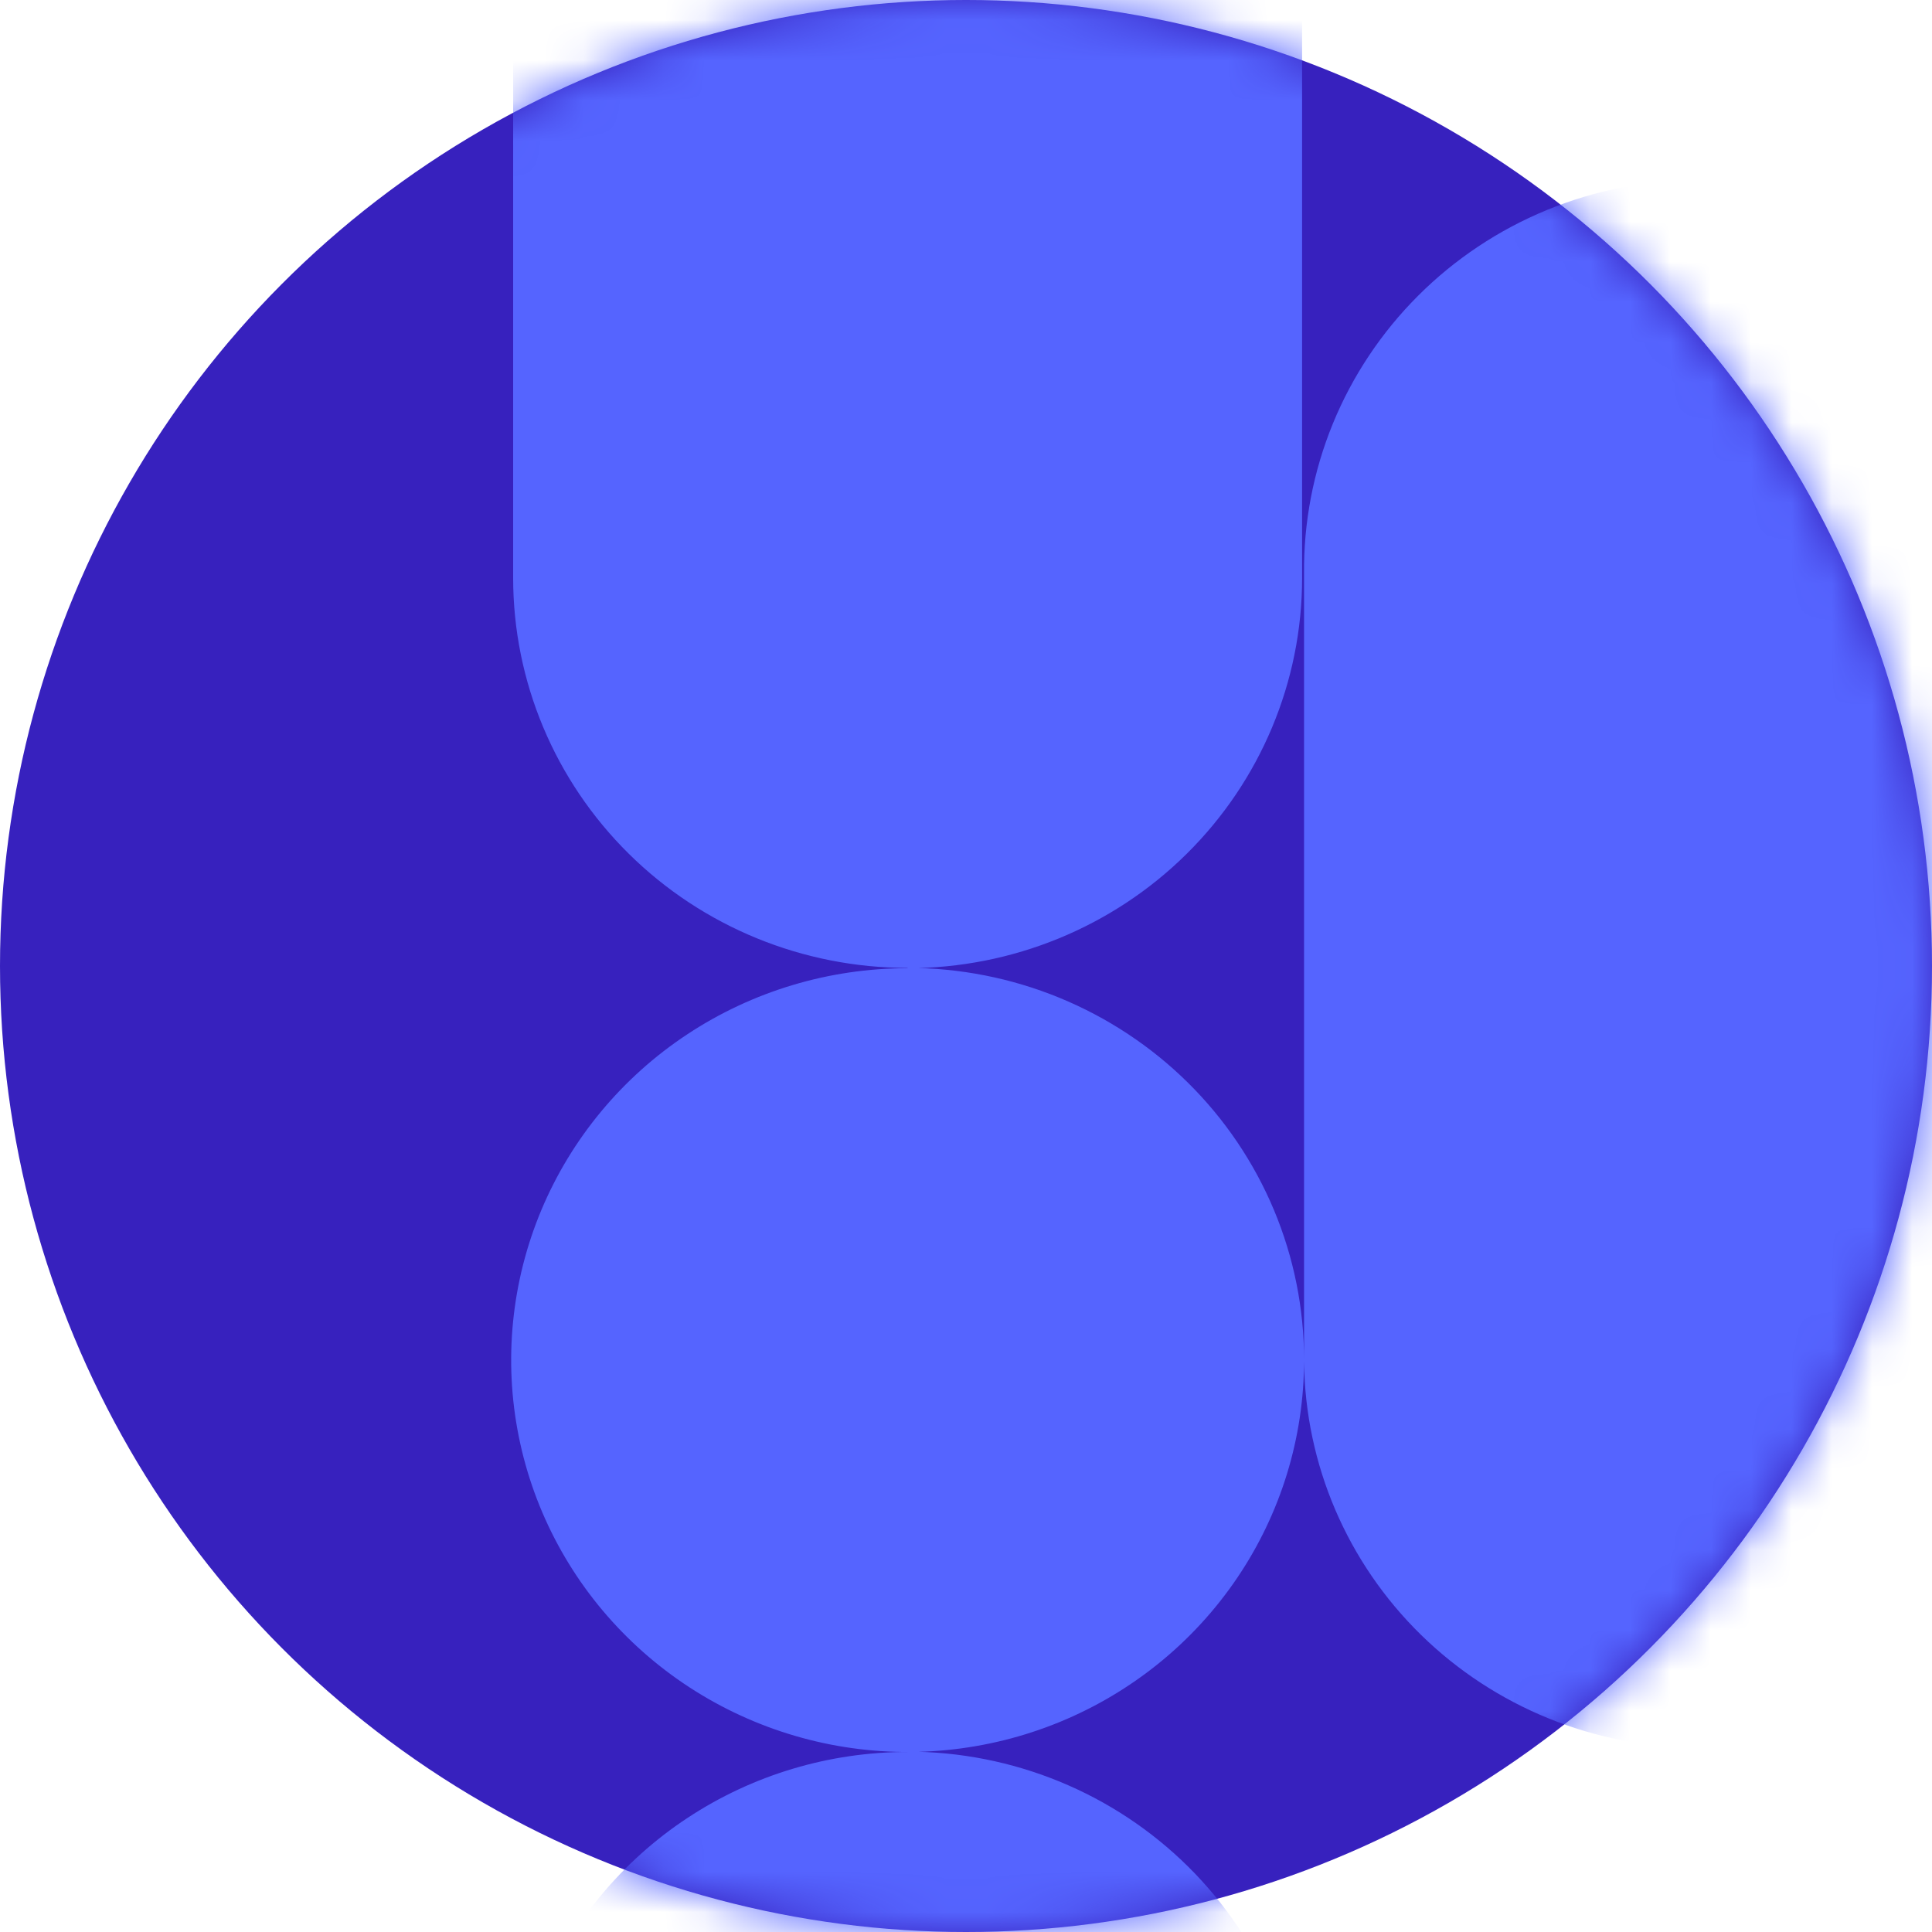 <svg width="48" height="48" viewBox="0 0 48 48" fill="none" xmlns="http://www.w3.org/2000/svg">
<circle cx="24" cy="24" r="24" fill="#3721BE"/>
<mask id="mask0_2309_9786" style="mask-type:alpha" maskUnits="userSpaceOnUse" x="0" y="0" width="48" height="48">
<circle cx="24" cy="24" r="24" fill="#492CFD"/>
</mask>
<g mask="url(#mask0_2309_9786)">
<path d="M51.999 14.262V33.832C51.973 36.384 50.928 38.822 49.093 40.618C47.258 42.413 44.781 43.42 42.199 43.42C39.617 43.42 37.14 42.413 35.305 40.618C33.47 38.822 32.426 36.384 32.399 33.832V14.262C32.385 12.982 32.629 11.711 33.115 10.524C33.602 9.337 34.322 8.257 35.233 7.347C36.144 6.436 37.229 5.714 38.425 5.22C39.621 4.727 40.904 4.473 42.199 4.473C43.495 4.473 44.778 4.727 45.973 5.22C47.169 5.714 48.254 6.436 49.165 7.347C50.077 8.257 50.797 9.337 51.283 10.524C51.769 11.711 52.013 12.982 51.999 14.262ZM2.851 -14.896C0.903 -14.896 -1.002 -14.325 -2.622 -13.256C-4.242 -12.186 -5.504 -10.665 -6.25 -8.886C-6.996 -7.107 -7.191 -5.149 -6.811 -3.261C-6.431 -1.372 -5.493 0.363 -4.115 1.725C-2.738 3.087 -0.983 4.014 0.928 4.39C2.838 4.766 4.819 4.573 6.619 3.836C8.419 3.099 9.957 1.851 11.039 0.25C12.122 -1.351 12.699 -3.234 12.699 -5.159C12.699 -7.742 11.662 -10.218 9.815 -12.044C7.968 -13.87 5.463 -14.896 2.851 -14.896ZM22.549 24.055C20.601 24.055 18.697 24.626 17.077 25.696C15.457 26.765 14.195 28.286 13.449 30.065C12.704 31.845 12.509 33.802 12.889 35.691C13.269 37.58 14.207 39.315 15.585 40.676C16.962 42.038 18.718 42.965 20.628 43.341C22.539 43.716 24.519 43.523 26.319 42.786C28.119 42.049 29.657 40.801 30.739 39.2C31.822 37.599 32.399 35.716 32.399 33.79C32.4 32.511 32.145 31.244 31.651 30.062C31.156 28.88 30.431 27.806 29.516 26.901C28.602 25.997 27.515 25.279 26.32 24.789C25.125 24.299 23.843 24.047 22.549 24.047V24.055ZM22.549 43.527C20.601 43.527 18.697 44.098 17.077 45.168C15.457 46.238 14.195 47.758 13.449 49.537C12.704 51.316 12.509 53.274 12.889 55.163C13.269 57.052 14.207 58.786 15.584 60.148C16.962 61.51 18.717 62.437 20.628 62.813C22.538 63.189 24.519 62.996 26.319 62.259C28.118 61.522 29.657 60.274 30.739 58.673C31.821 57.072 32.399 55.189 32.399 53.263C32.4 51.984 32.146 50.717 31.651 49.535C31.157 48.353 30.431 47.279 29.517 46.374C28.602 45.469 27.516 44.751 26.32 44.261C25.125 43.772 23.843 43.519 22.549 43.519V43.527ZM22.549 24.055C25.148 24.054 27.641 23.034 29.479 21.217C31.317 19.4 32.35 16.936 32.35 14.366L32.35 -5.211C32.364 -6.492 32.12 -7.762 31.634 -8.949C31.147 -10.136 30.427 -11.216 29.516 -12.127C28.605 -13.037 27.52 -13.76 26.324 -14.253C25.128 -14.746 23.845 -15 22.55 -15C21.254 -15 19.971 -14.746 18.776 -14.253C17.58 -13.76 16.495 -13.037 15.583 -12.127C14.672 -11.216 13.952 -10.136 13.466 -8.949C12.979 -7.762 12.736 -6.492 12.749 -5.211L12.749 14.359C12.749 16.928 13.782 19.392 15.62 21.209C17.457 23.026 19.95 24.047 22.549 24.047V24.055Z" fill="#5564FF"/>
</g>
</svg>
